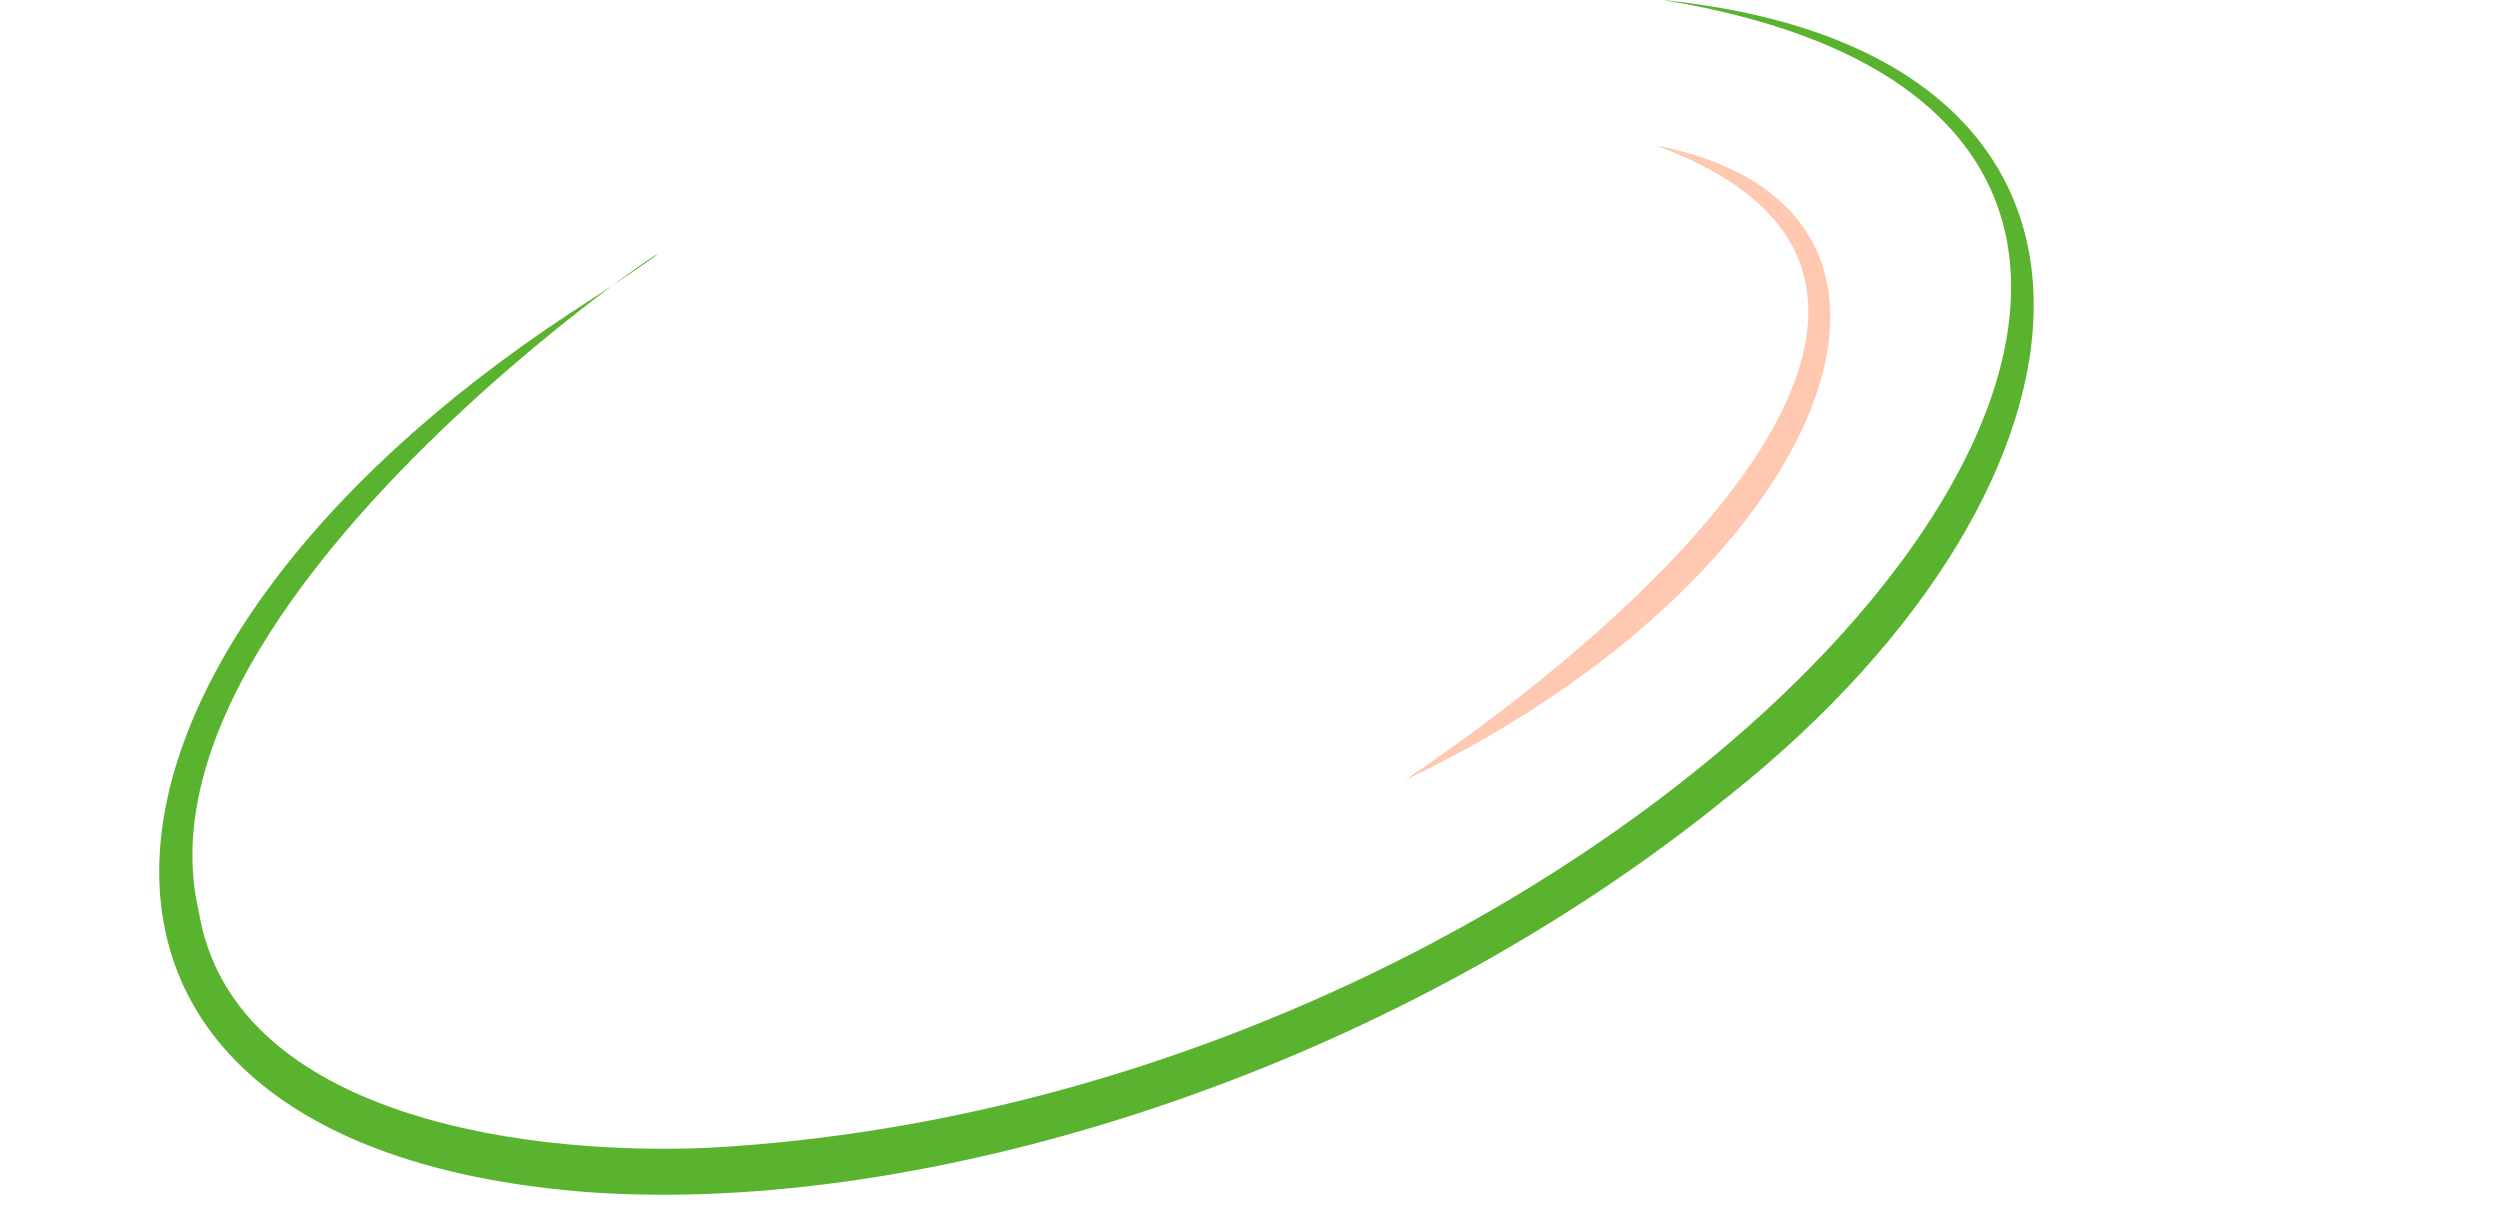 <?xml version="1.0" encoding="UTF-8" standalone="no"?><svg xmlns="http://www.w3.org/2000/svg" xmlns:xlink="http://www.w3.org/1999/xlink" data-name="Слой 2" fill="#000000" height="582.4" preserveAspectRatio="xMidYMid meet" version="1" viewBox="-76.3 0.0 1198.1 582.4" width="1198.1" zoomAndPan="magnify"><g><g id="change1_1"><path d="M720.55,0C962.4,24.76,942,230.16,752.75,381,588,515.19,366.59,582.37,206.93,571.43c-283.18-20.88-265.36-253.27-9.75-421.54C362.94,43-22,262.54,19,437,34.59,531.5,166.46,554.12,262.61,550.1,732.54,525.06,1121.8,65.57,720.55,0Z" fill="#5ab32f"/></g><g id="change2_1"><path d="M717.05,69.64C873.77,100,797.55,278.72,596.94,373.91,741.25,276.32,879.58,129.14,717.05,69.64Z" fill="#ffc8b0"/></g></g></svg>